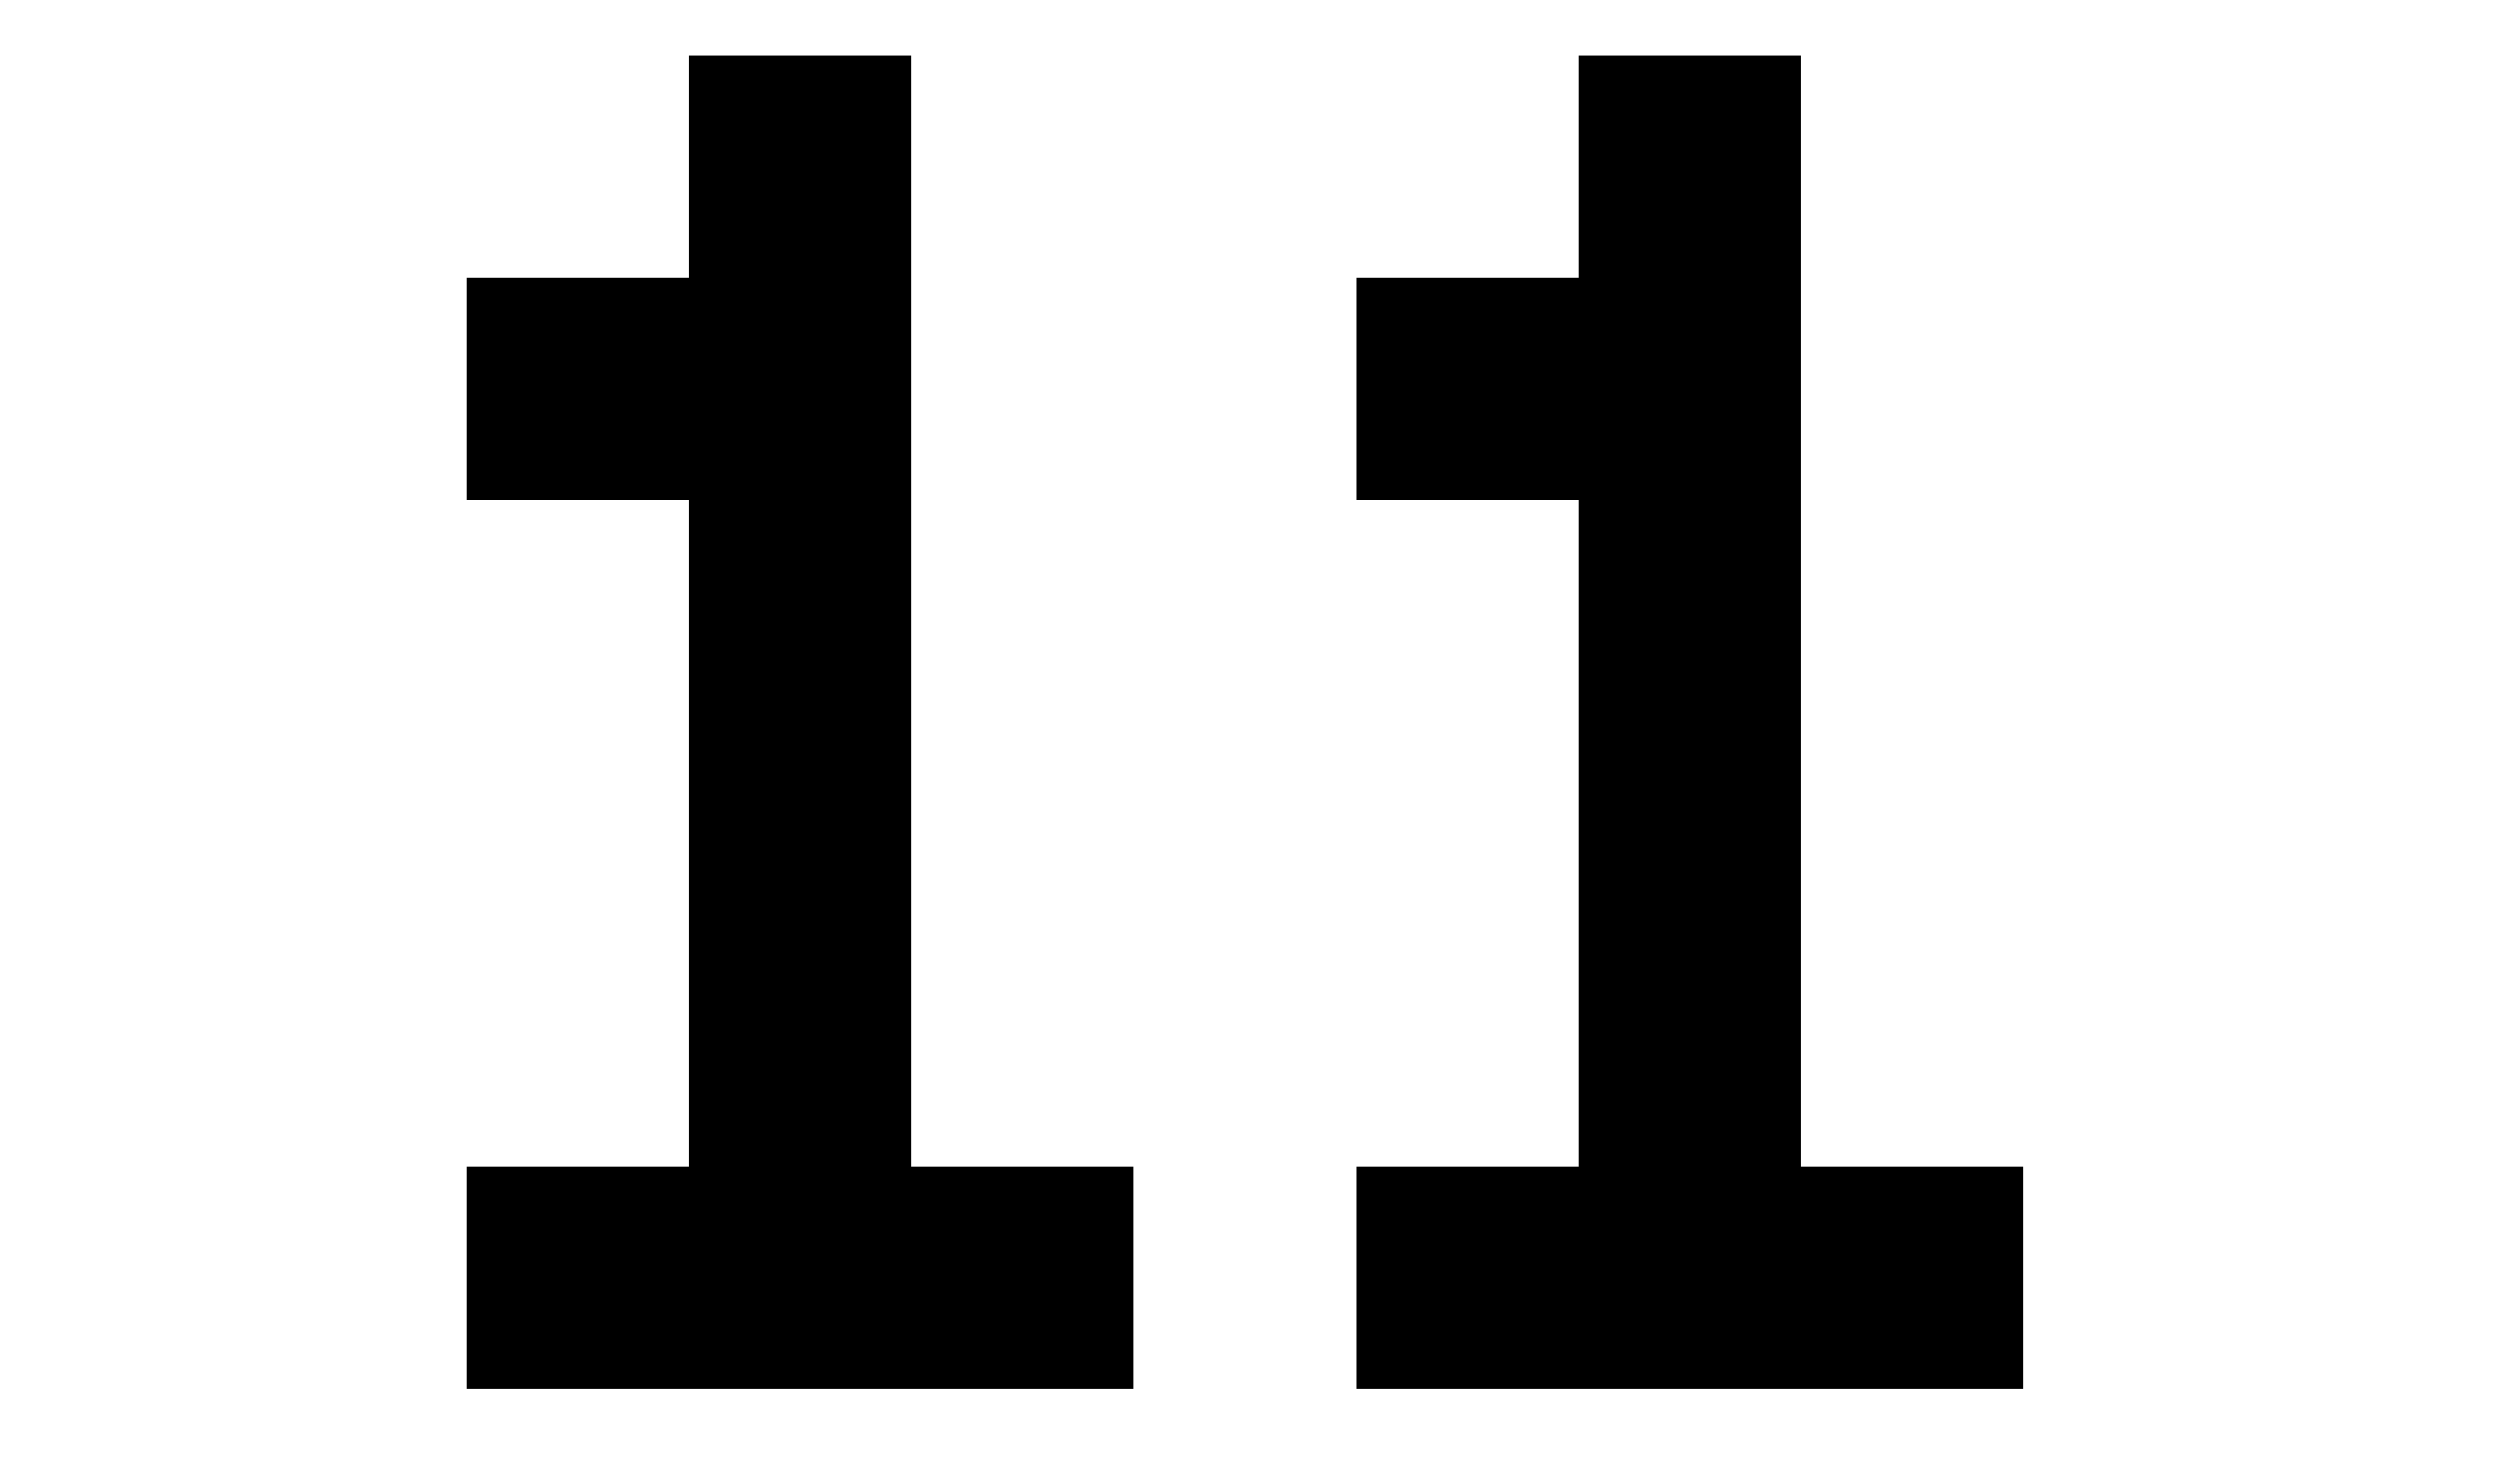 <?xml version="1.0" encoding="UTF-8"?> <svg xmlns="http://www.w3.org/2000/svg" width="54" height="32" viewBox="0 0 54 32" fill="none"><g clip-path="url(#clip0_3017_9858)"><path d="M10.081 25.2H14.881V10.8H10.081V6H14.881V1.2H19.681V25.2H24.481V30H10.081V25.2ZM29.3 25.2H34.1V10.8H29.3V6H34.1V1.2H38.9V25.2H43.7V30H29.3V25.2Z" fill="black"></path></g><defs><clipPath id="clip0_3017_9858"><rect width="54" height="32" fill="white"></rect></clipPath></defs></svg> 